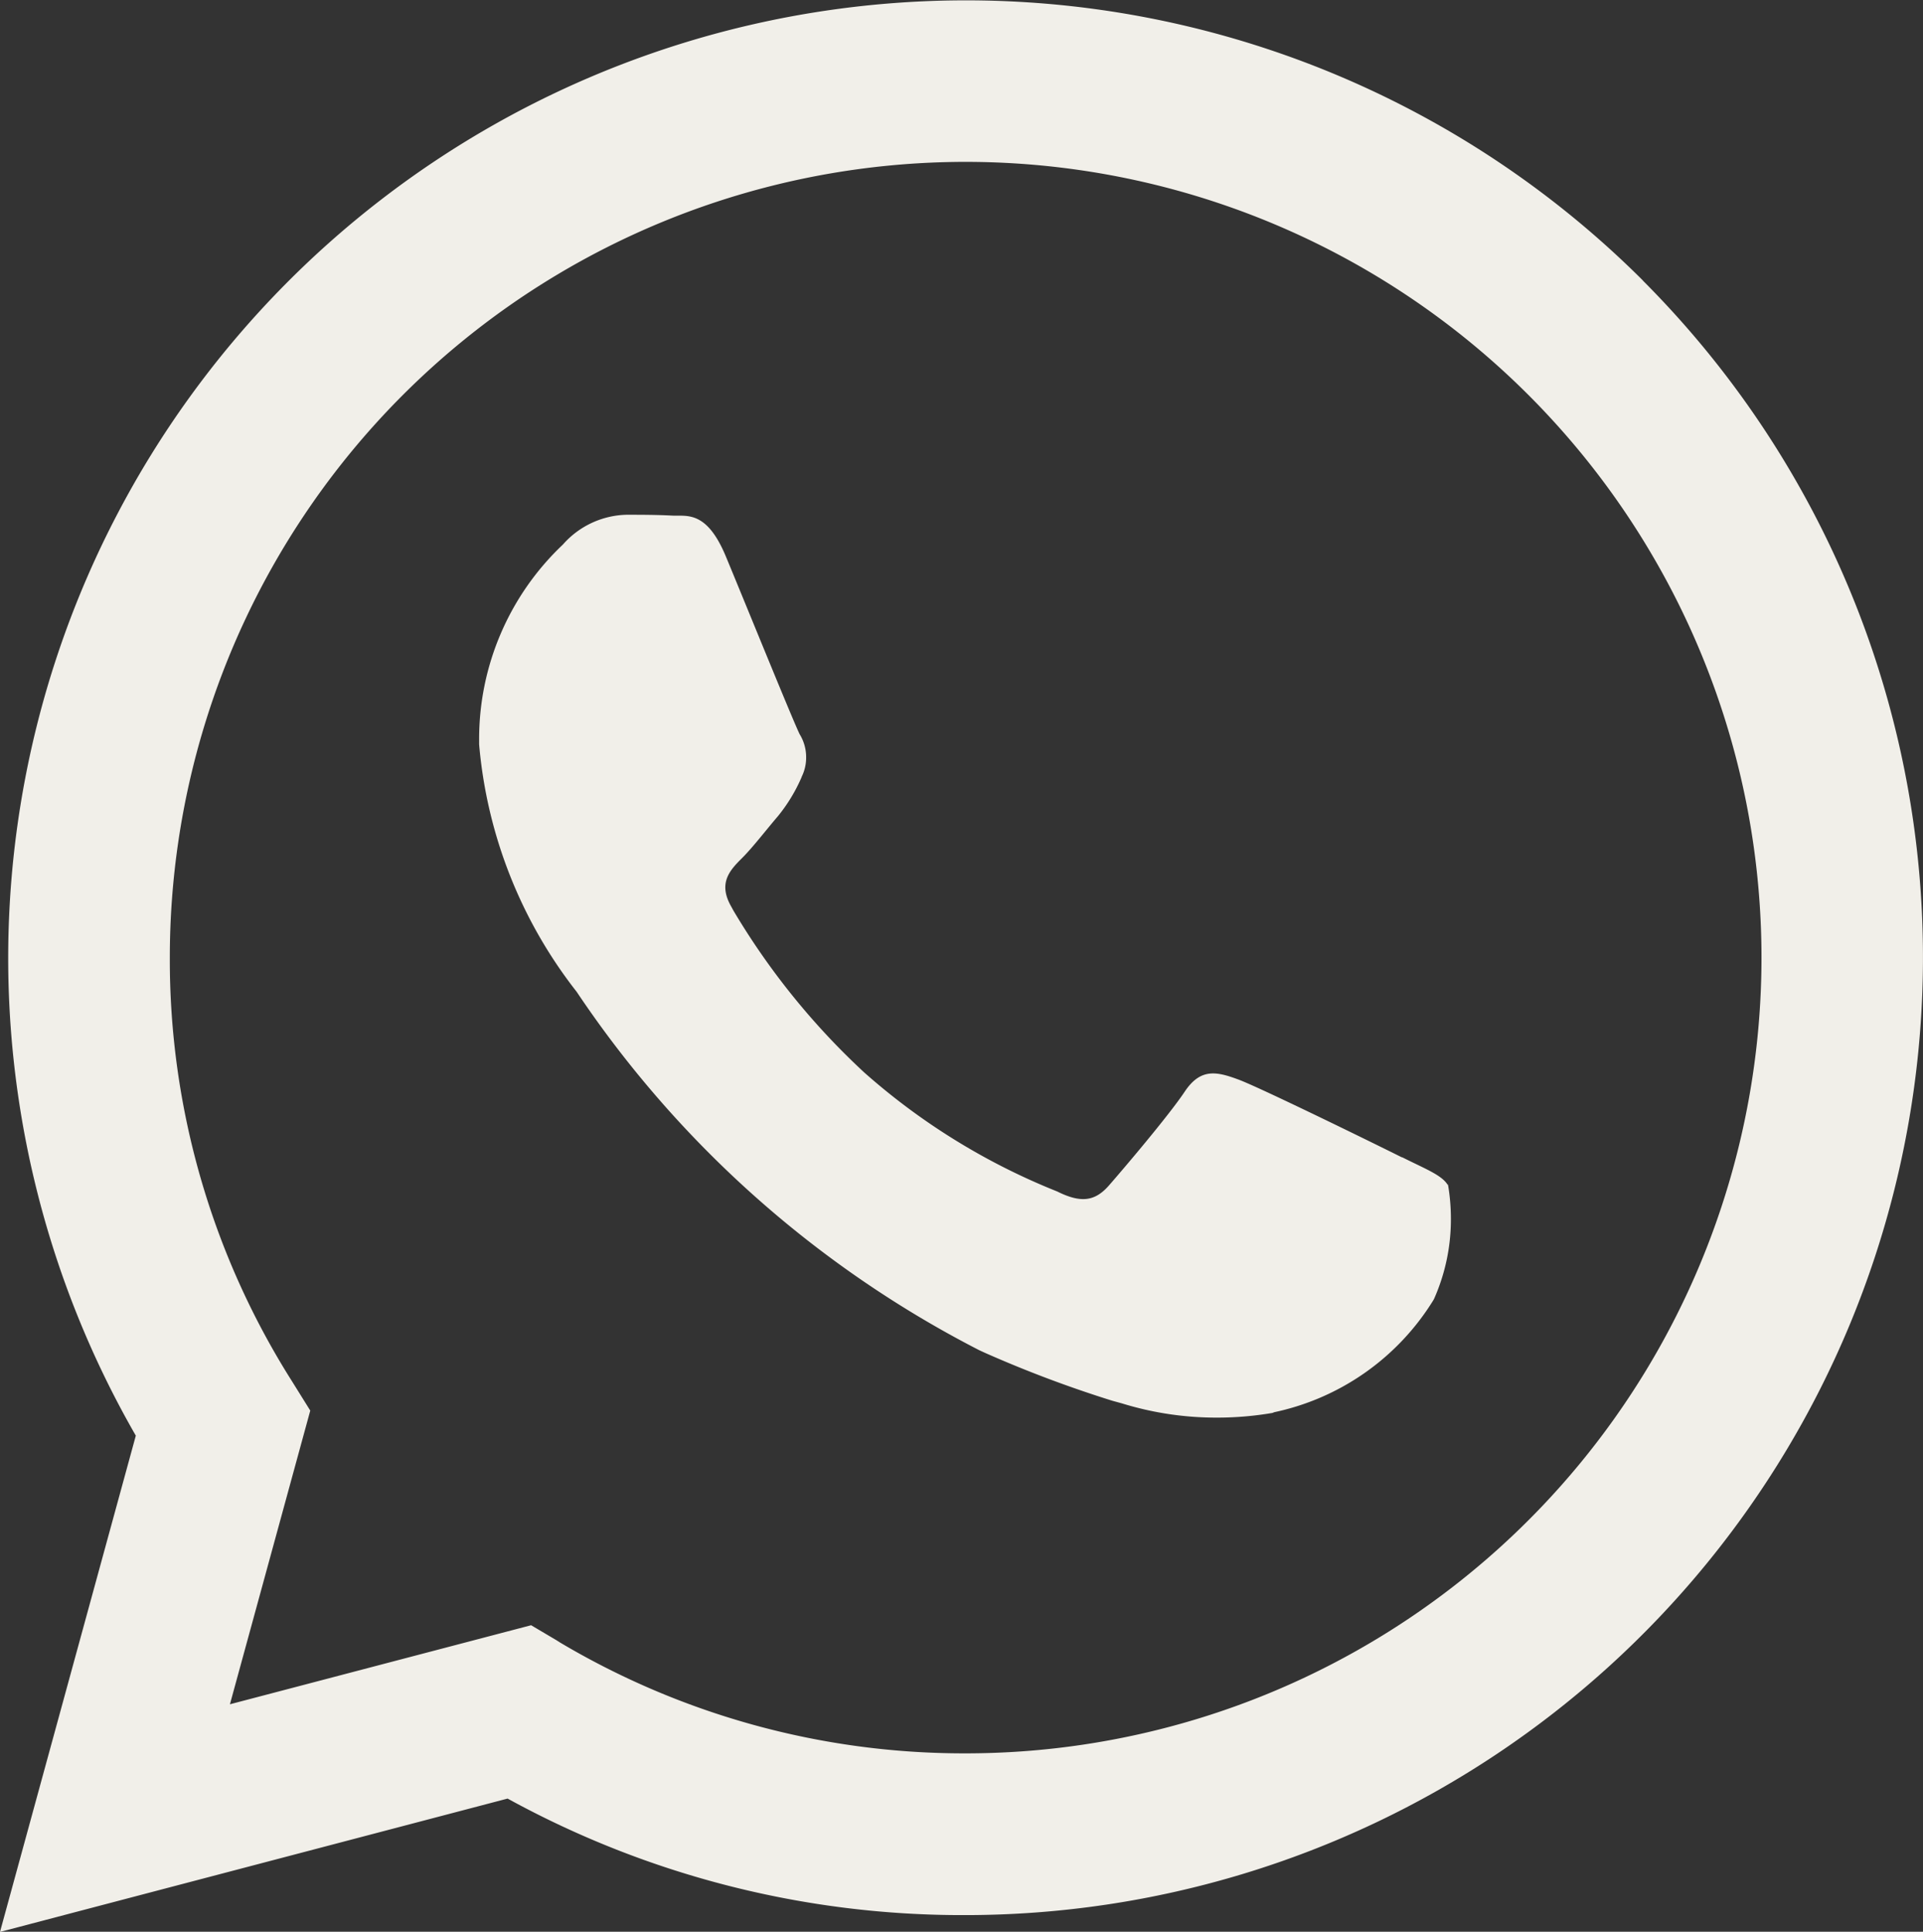 <svg xmlns="http://www.w3.org/2000/svg" width="29.849" height="29.988" viewBox="0 0 29.849 29.988">
  <rect x="0" y="0" width="29.849" height="29.988" fill="#333333" stroke="none"/>
  <path id="whatsapp-svgrepo-com" d="M26.576,5.363a14.867,14.867,0,0,0-23.354,18l-.038-.07L1.075,31,8.954,28.93a14.658,14.658,0,0,0,7.1,1.809h.006A14.868,14.868,0,0,0,26.575,5.364h0ZM16.062,28.228h-.006a12.278,12.278,0,0,1-6.342-1.753l.056.031-.451-.267L4.644,27.466l1.247-4.559L5.6,22.44a12.23,12.23,0,0,1-1.889-6.565A12.353,12.353,0,1,1,16.061,28.228h0Zm6.776-9.251c-.371-.186-2.2-1.083-2.537-1.208s-.589-.185-.837.187-.958,1.207-1.175,1.455-.434.279-.805.094a10.23,10.23,0,0,1-3-1.852l.01.009a11.236,11.236,0,0,1-2.037-2.521l-.028-.052c-.216-.371-.023-.572.162-.757.167-.166.372-.434.557-.65a2.575,2.575,0,0,0,.366-.6l.006-.017a.668.668,0,0,0,.068-.3.678.678,0,0,0-.1-.357l0,0c-.094-.186-.836-2.014-1.145-2.758-.3-.724-.609-.625-.836-.637S11.047,9,10.8,9a1.358,1.358,0,0,0-.988.463v0a4.153,4.153,0,0,0-1.3,3.023c0,.026,0,.053,0,.079v0a7.233,7.233,0,0,0,1.527,3.857l-.012-.015a16.693,16.693,0,0,0,6.251,5.564l.094.043a18.5,18.5,0,0,0,1.968.74l.149.041a4.954,4.954,0,0,0,1.479.221,5.1,5.1,0,0,0,.889-.078l-.031,0a3.837,3.837,0,0,0,2.5-1.749l.009-.017a3.038,3.038,0,0,0,.261-1.242,3.122,3.122,0,0,0-.047-.542l0,.019c-.092-.155-.34-.247-.712-.434Z" transform="translate(-1.075 -1.009)" fill="#f1efe9"/>
</svg>
